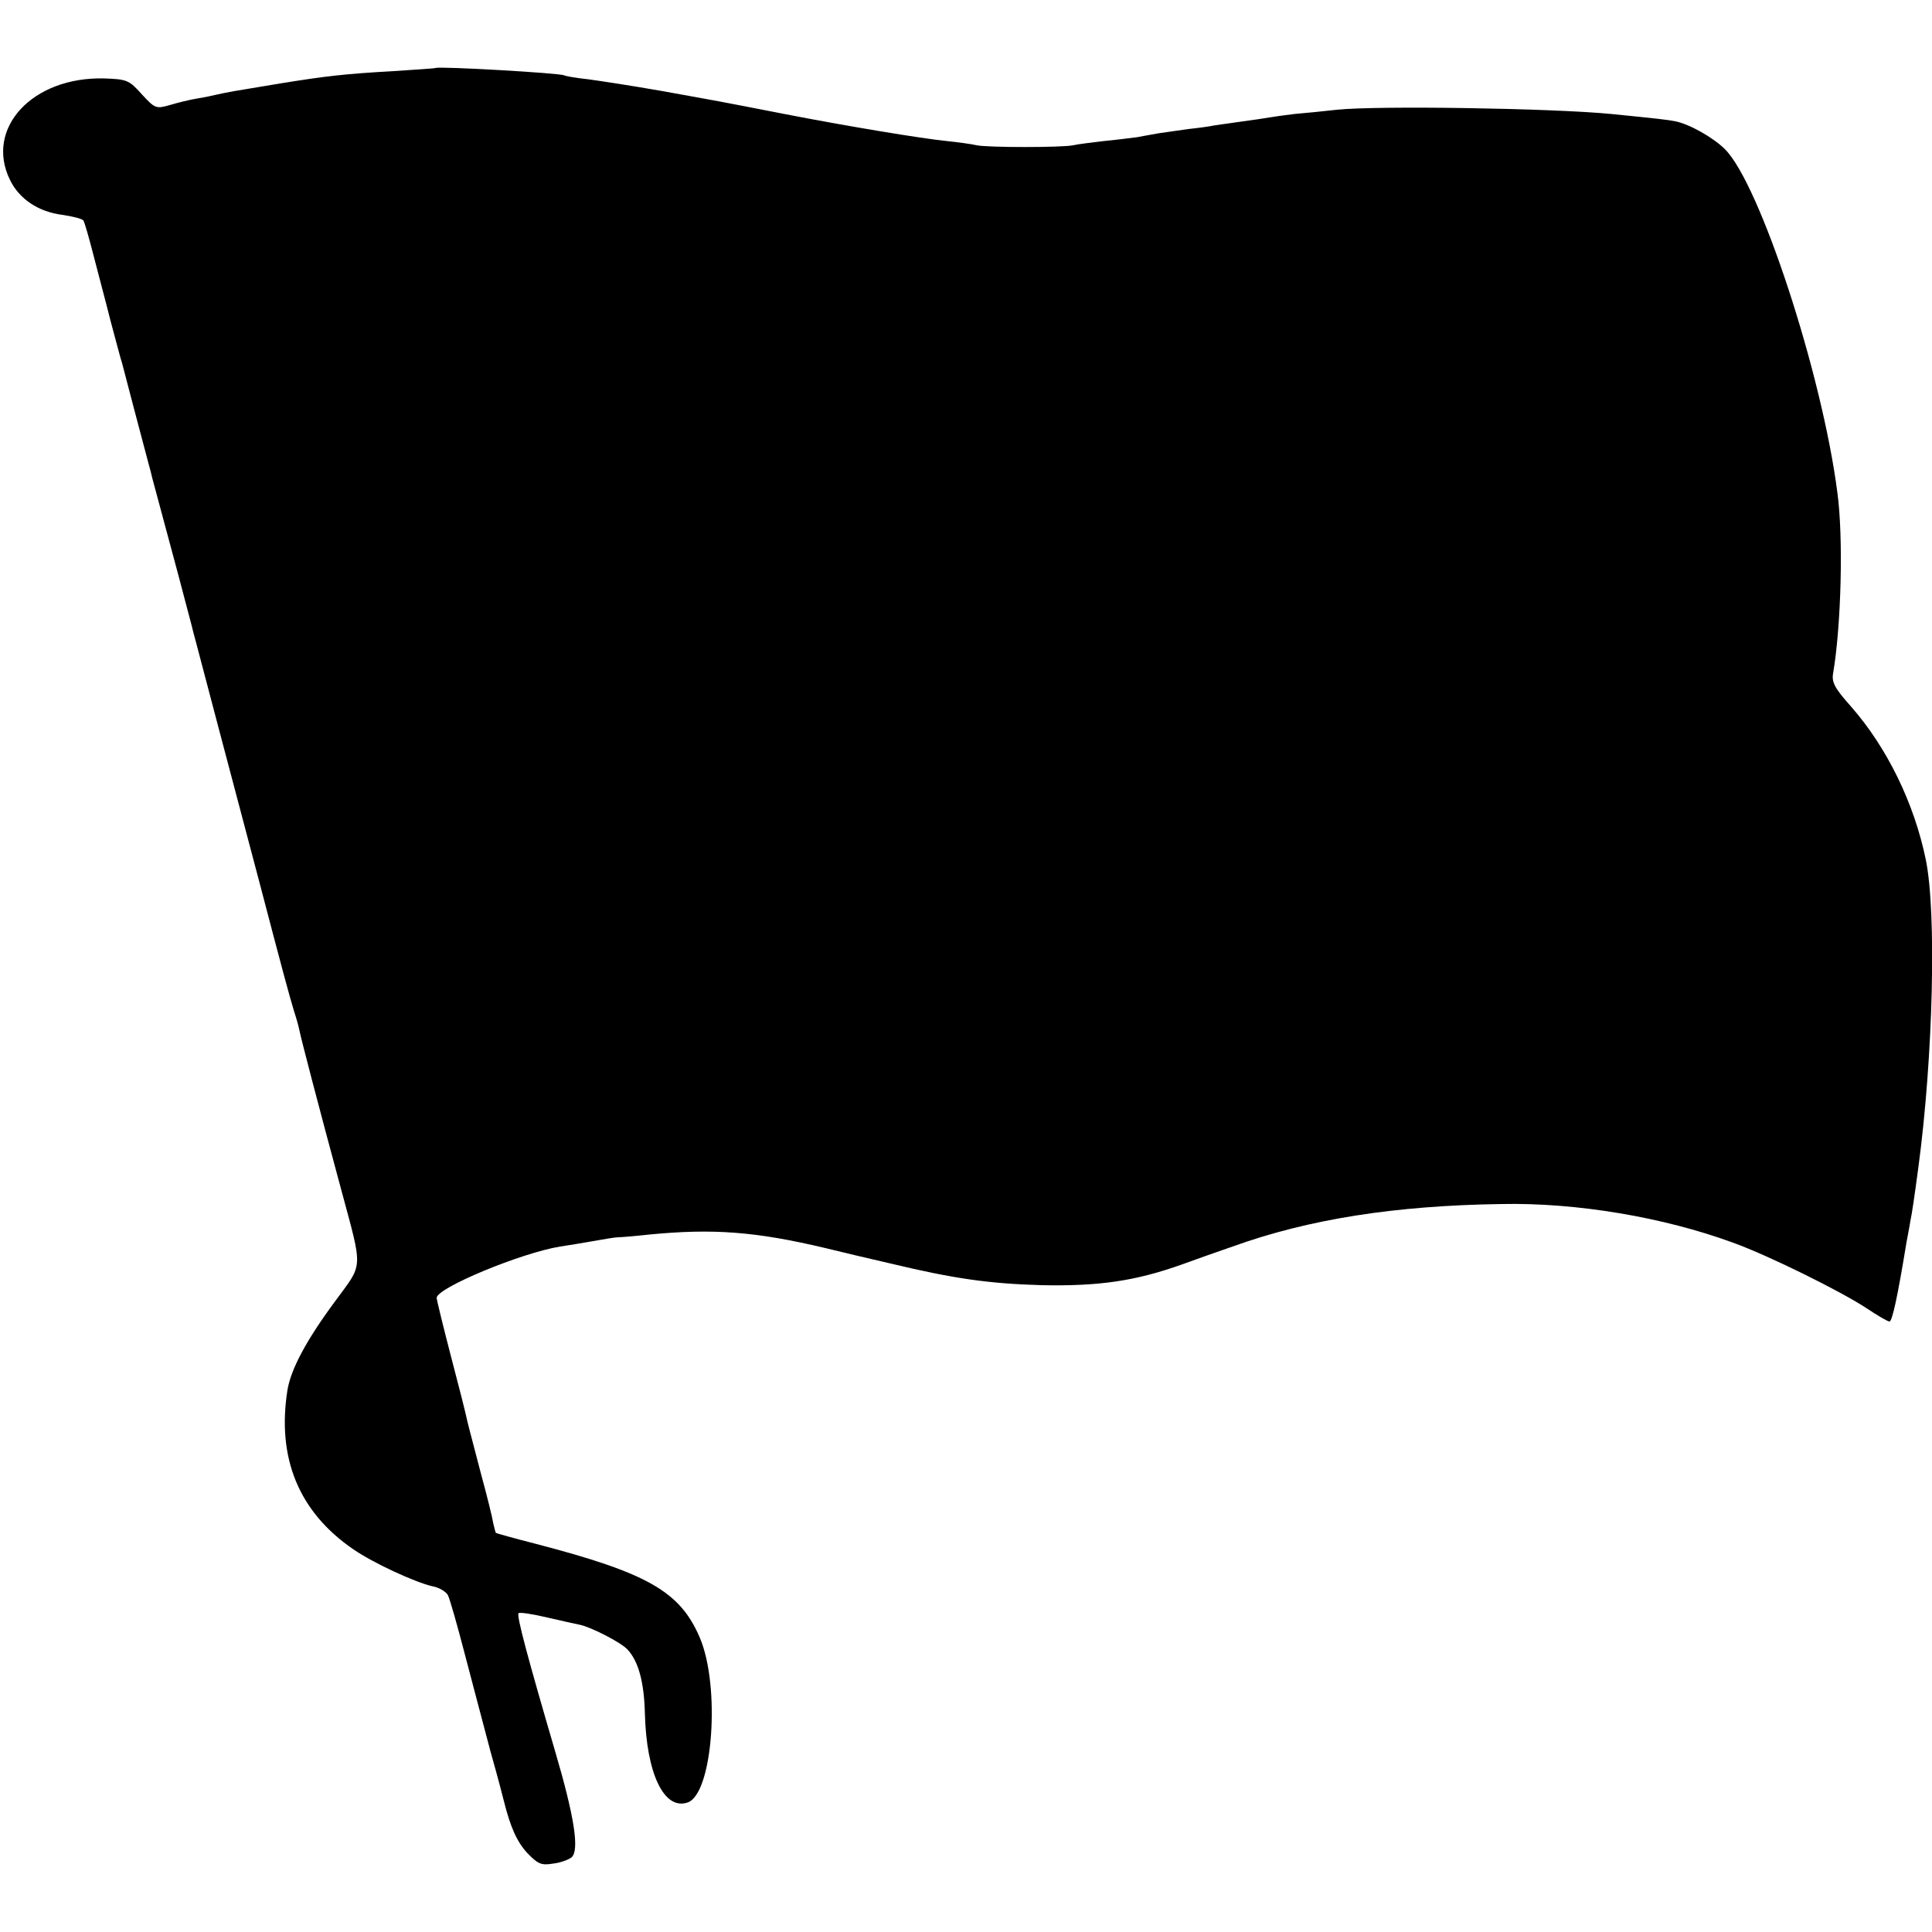 <?xml version="1.0" standalone="no"?>
<!DOCTYPE svg PUBLIC "-//W3C//DTD SVG 20010904//EN"
 "http://www.w3.org/TR/2001/REC-SVG-20010904/DTD/svg10.dtd">
<svg version="1.0" xmlns="http://www.w3.org/2000/svg"
 width="500pt" height="500pt" viewBox="0 0 500 500"
 preserveAspectRatio="xMidYMid meet">
<g transform="translate(0,500) scale(0.1,-0.1)"
fill="#000000" stroke="none">
<path d="M1127 4824 c-1 -1 -49 -4 -107 -8 -127 -7 -178 -13 -295 -32 -49 -8
-103 -17 -120 -20 -16 -3 -37 -7 -45 -9 -8 -2 -31 -7 -50 -10 -19 -3 -51 -11
-71 -17 -35 -10 -38 -9 -72 28 -33 37 -39 39 -97 41 -186 5 -310 -129 -244
-263 24 -49 73 -82 135 -90 27 -4 52 -10 55 -15 3 -5 14 -43 25 -86 11 -43 32
-121 45 -173 14 -52 27 -102 30 -110 3 -12 52 -199 69 -262 3 -10 7 -26 9 -35
6 -22 28 -104 68 -253 17 -63 31 -119 33 -125 1 -5 7 -28 13 -50 12 -46 88
-334 163 -617 60 -229 77 -292 90 -335 6 -18 12 -40 14 -50 4 -21 51 -201 107
-408 58 -216 59 -192 -15 -293 -74 -100 -114 -175 -123 -229 -28 -176 29 -316
171 -413 51 -35 157 -84 203 -95 18 -3 36 -14 41 -23 5 -9 25 -80 45 -157 20
-77 50 -189 66 -250 17 -60 32 -117 34 -126 17 -68 34 -106 61 -135 27 -28 36
-32 66 -27 19 2 40 10 48 16 21 18 8 104 -43 277 -68 232 -100 350 -94 355 3
3 36 -2 74 -11 38 -9 76 -17 85 -19 29 -6 107 -46 123 -64 29 -31 43 -86 45
-166 4 -154 49 -250 110 -230 66 21 86 301 32 427 -51 119 -134 167 -426 243
-55 14 -101 27 -102 28 -1 2 -4 14 -7 27 -2 14 -16 70 -31 125 -30 115 -34
129 -39 152 -2 10 -20 81 -40 157 -20 77 -36 143 -36 147 0 26 220 117 320
133 19 3 58 9 85 14 28 5 57 10 65 10 8 0 44 3 80 7 165 16 275 8 456 -35 49
-12 125 -30 169 -40 163 -39 253 -52 390 -56 147 -3 242 10 365 54 30 11 89
32 130 46 197 71 420 106 696 110 194 4 419 -34 599 -100 94 -34 277 -125 343
-168 30 -20 57 -36 62 -36 7 0 21 64 44 205 3 17 8 41 10 55 5 25 9 52 21 141
38 285 47 657 19 794 -30 146 -100 290 -194 397 -41 46 -50 62 -46 85 21 123
27 353 11 469 -40 309 -201 799 -291 888 -30 30 -92 65 -128 72 -19 4 -46 7
-166 19 -154 15 -605 22 -710 11 -36 -4 -85 -9 -110 -11 -25 -3 -54 -7 -65 -9
-11 -2 -45 -7 -75 -11 -30 -4 -62 -9 -70 -10 -8 -2 -37 -6 -65 -9 -27 -4 -62
-9 -77 -11 -16 -3 -40 -7 -55 -10 -16 -2 -54 -7 -86 -10 -32 -4 -68 -8 -80
-11 -29 -6 -221 -6 -249 0 -13 3 -48 8 -78 11 -68 7 -255 38 -420 70 -174 34
-170 33 -320 60 -74 13 -159 26 -189 30 -30 3 -57 8 -61 10 -10 6 -326 24
-333 19z"/>
</g>
</svg>
